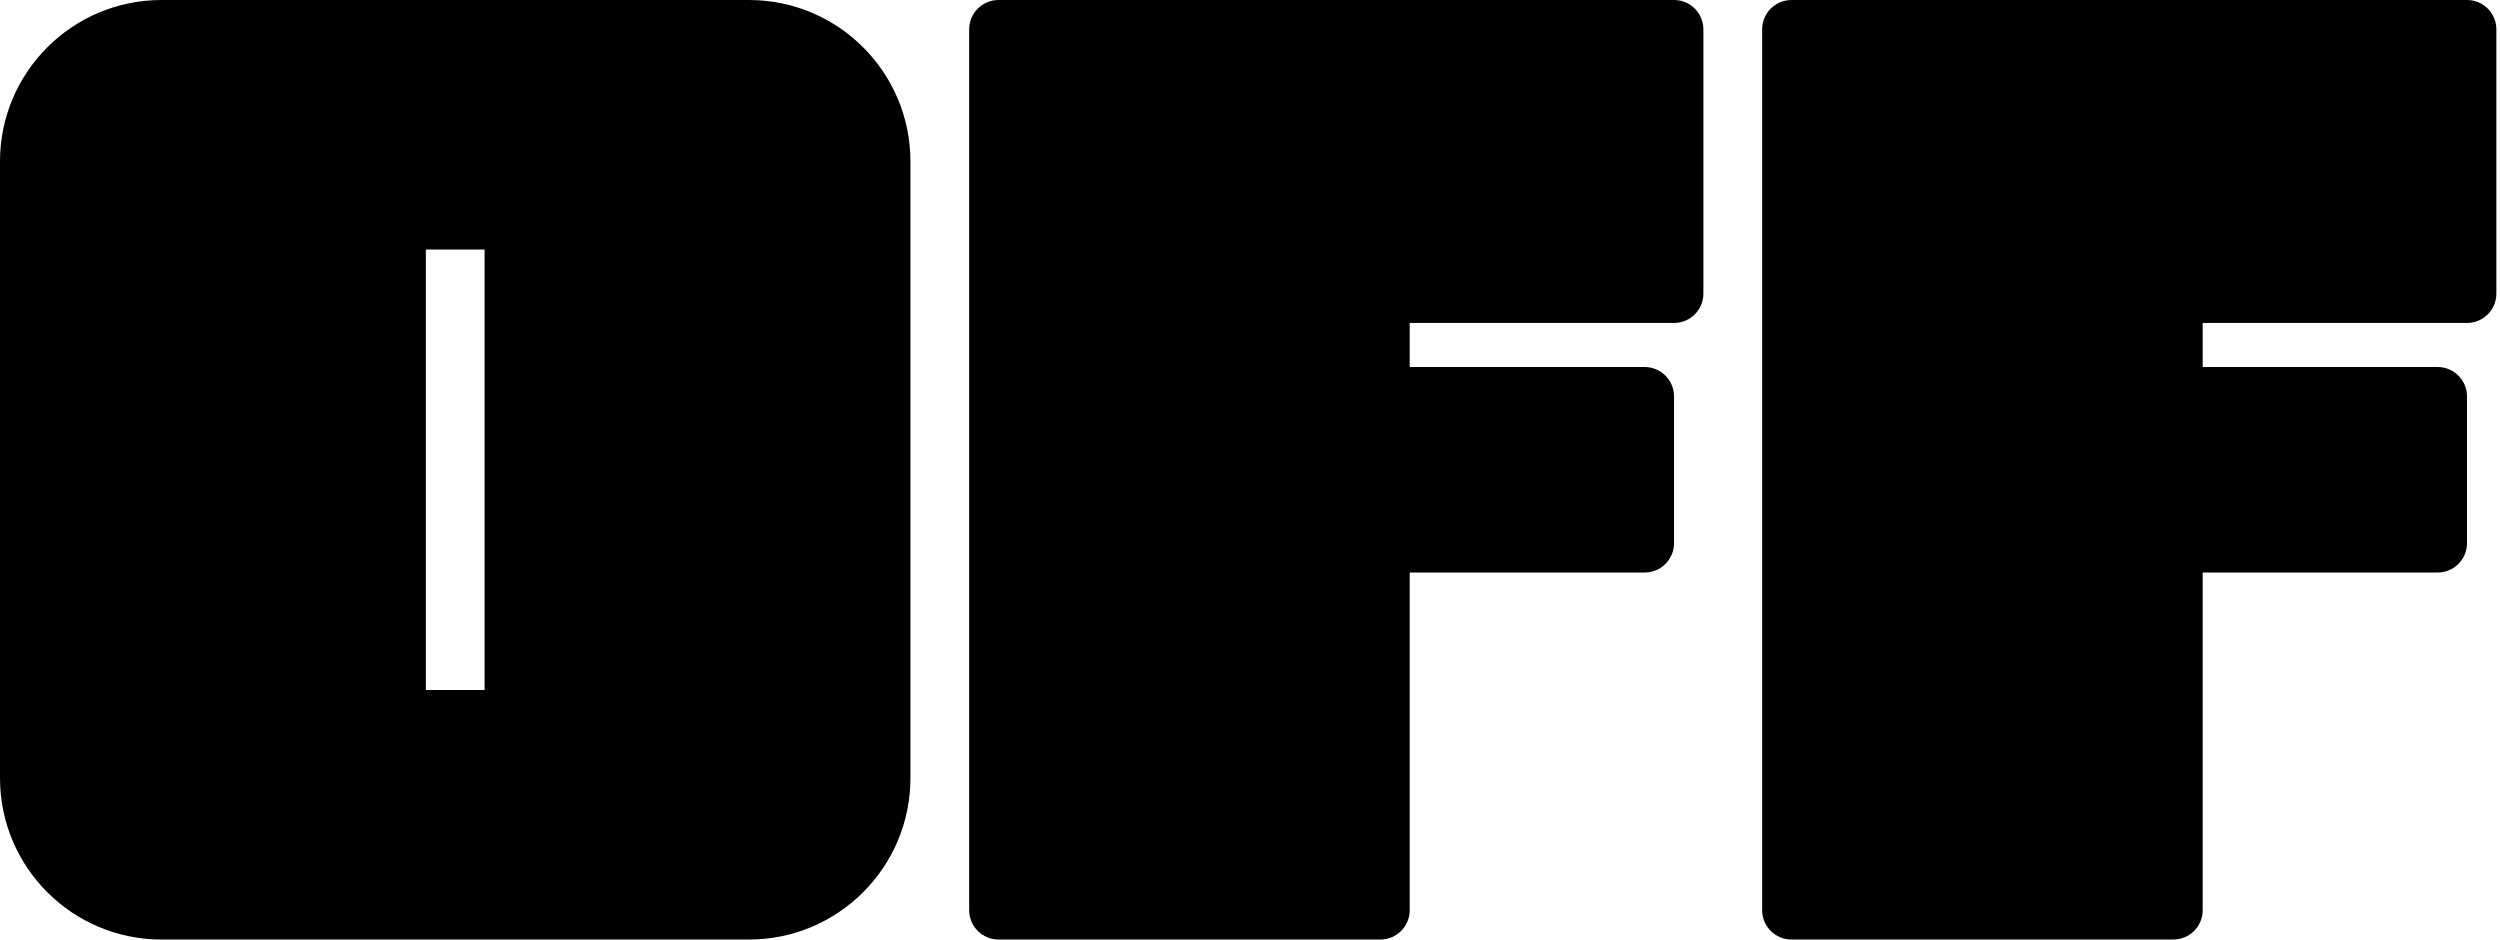 <?xml version="1.0" encoding="UTF-8"?> <svg xmlns="http://www.w3.org/2000/svg" width="306" height="115" viewBox="0 0 306 115" fill="none"><path fill-rule="evenodd" clip-rule="evenodd" d="M19.771 0C8.852 0 0 8.849 0 19.766V95.234C0 106.151 8.852 115 19.771 115H91.667C102.586 115 111.438 106.151 111.438 95.234V19.766C111.438 8.849 102.586 0 91.667 0H19.771ZM59.314 30.547H52.124V84.453H59.314V30.547Z" fill="black"></path><path fill-rule="evenodd" clip-rule="evenodd" d="M215.687 3.594C215.687 1.609 217.297 0 219.281 0H269.608H301.961C303.945 0 305.556 1.609 305.556 3.594V35.938C305.556 37.922 303.945 39.531 301.961 39.531H269.608V44.922H298.366C300.351 44.922 301.961 46.531 301.961 48.516V66.484C301.961 68.469 300.351 70.078 298.366 70.078H269.608V111.406C269.608 113.391 267.998 115 266.013 115H219.281C217.297 115 215.687 113.391 215.687 111.406V3.594Z" fill="black"></path><path fill-rule="evenodd" clip-rule="evenodd" d="M118.627 3.594C118.627 1.609 120.237 0 122.222 0H172.549H204.901C206.886 0 208.496 1.609 208.496 3.594V35.938C208.496 37.922 206.886 39.531 204.901 39.531H172.549V44.922H201.307C203.291 44.922 204.901 46.531 204.901 48.516V66.484C204.901 68.469 203.291 70.078 201.307 70.078H172.549V111.406C172.549 113.391 170.939 115 168.954 115H122.222C120.237 115 118.627 113.391 118.627 111.406V3.594Z" fill="black"></path></svg> 
